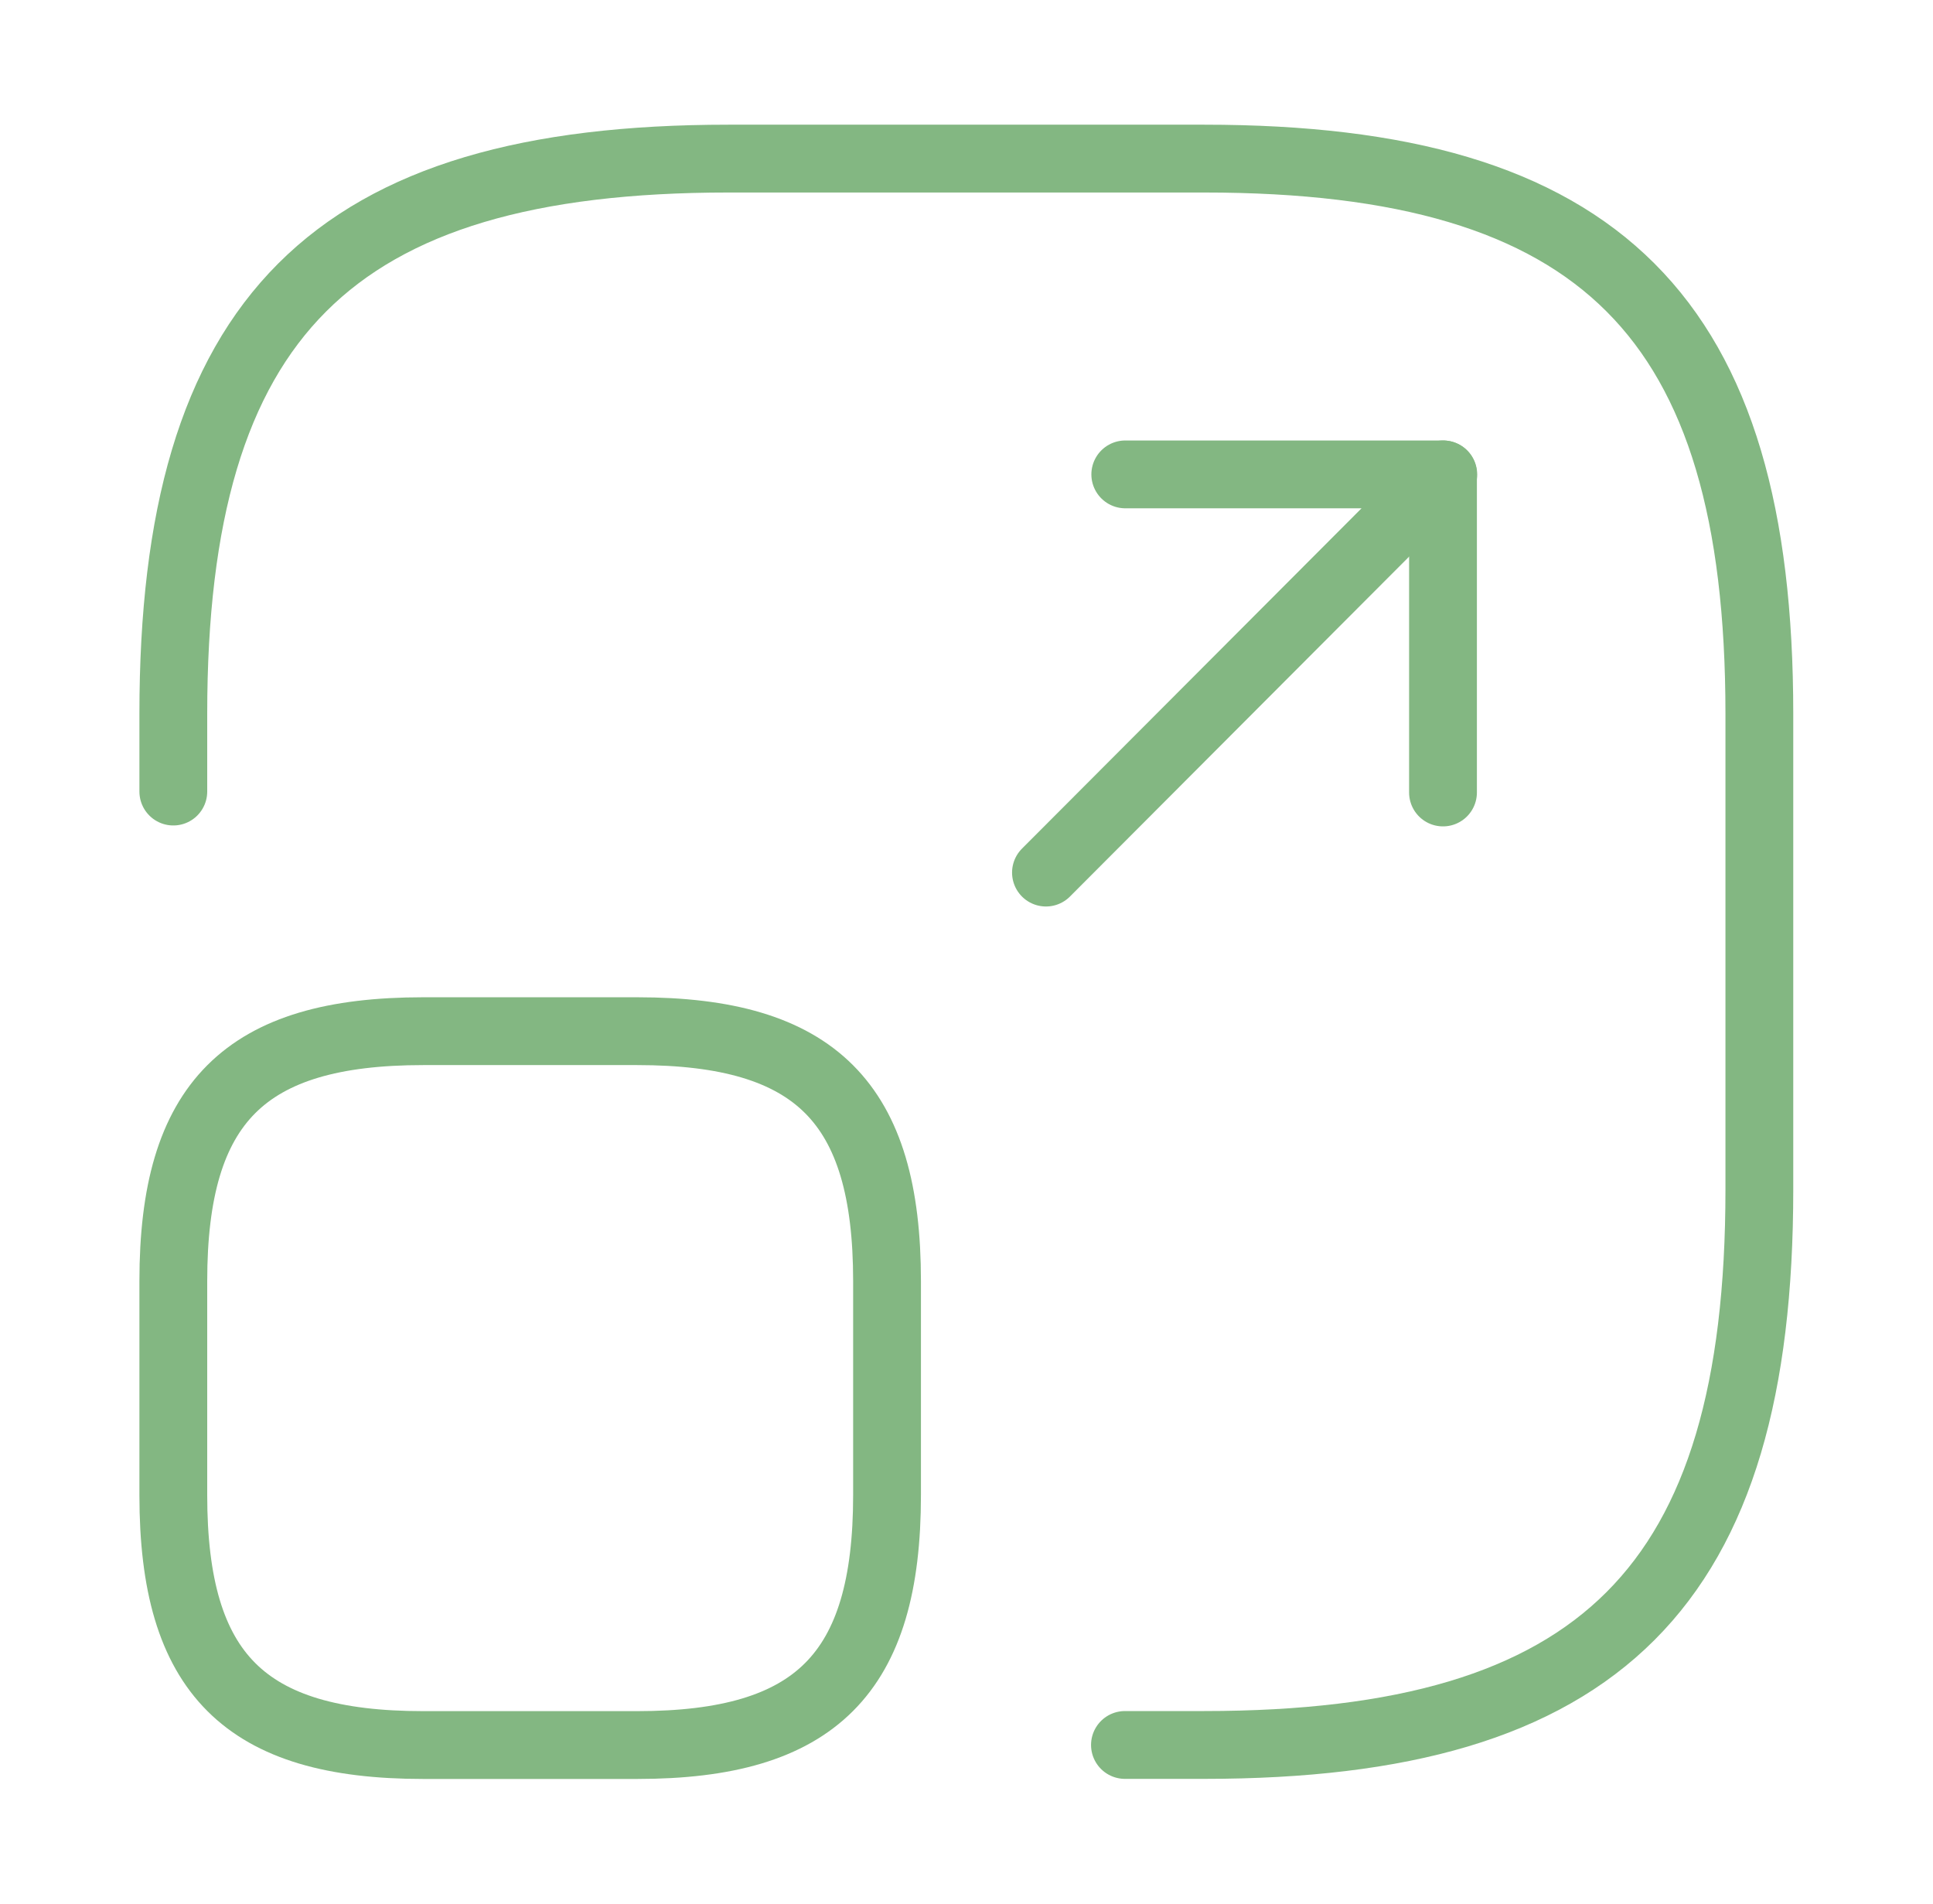 <?xml version="1.0" encoding="UTF-8"?>
<svg xmlns="http://www.w3.org/2000/svg" width="65" height="64" viewBox="0 0 65 64" fill="none">
  <g id="maximize">
    <g id="vuesax/linear/maximize">
      <g id="maximize_2">
        <path id="Vector" d="M5.828 26.612V23.999C5.828 10.665 11.162 5.332 24.495 5.332H40.495C53.828 5.332 59.161 10.665 59.161 23.999V39.999C59.161 53.332 53.828 58.665 40.495 58.665H37.828" stroke="#83B782" stroke-width="2.28" stroke-linecap="round" stroke-linejoin="round"></path>
        <path id="Vector_2" d="M35.172 29.336L48.532 15.949H37.839" stroke="#83B782" stroke-width="2.28" stroke-linecap="round" stroke-linejoin="round"></path>
        <path id="Vector_3" d="M48.523 15.949V26.643" stroke="#83B782" stroke-width="2.28" stroke-linecap="round" stroke-linejoin="round"></path>
        <path id="Vector_4" d="M29.828 43.068V50.268C29.828 56.268 27.428 58.668 21.428 58.668H14.228C8.228 58.668 5.828 56.268 5.828 50.268V43.068C5.828 37.068 8.228 34.668 14.228 34.668H21.428C27.428 34.668 29.828 37.068 29.828 43.068Z" stroke="#83B782" stroke-width="2.28" stroke-linecap="round" stroke-linejoin="round"></path>
      </g>
    </g>
  </g>
</svg>
